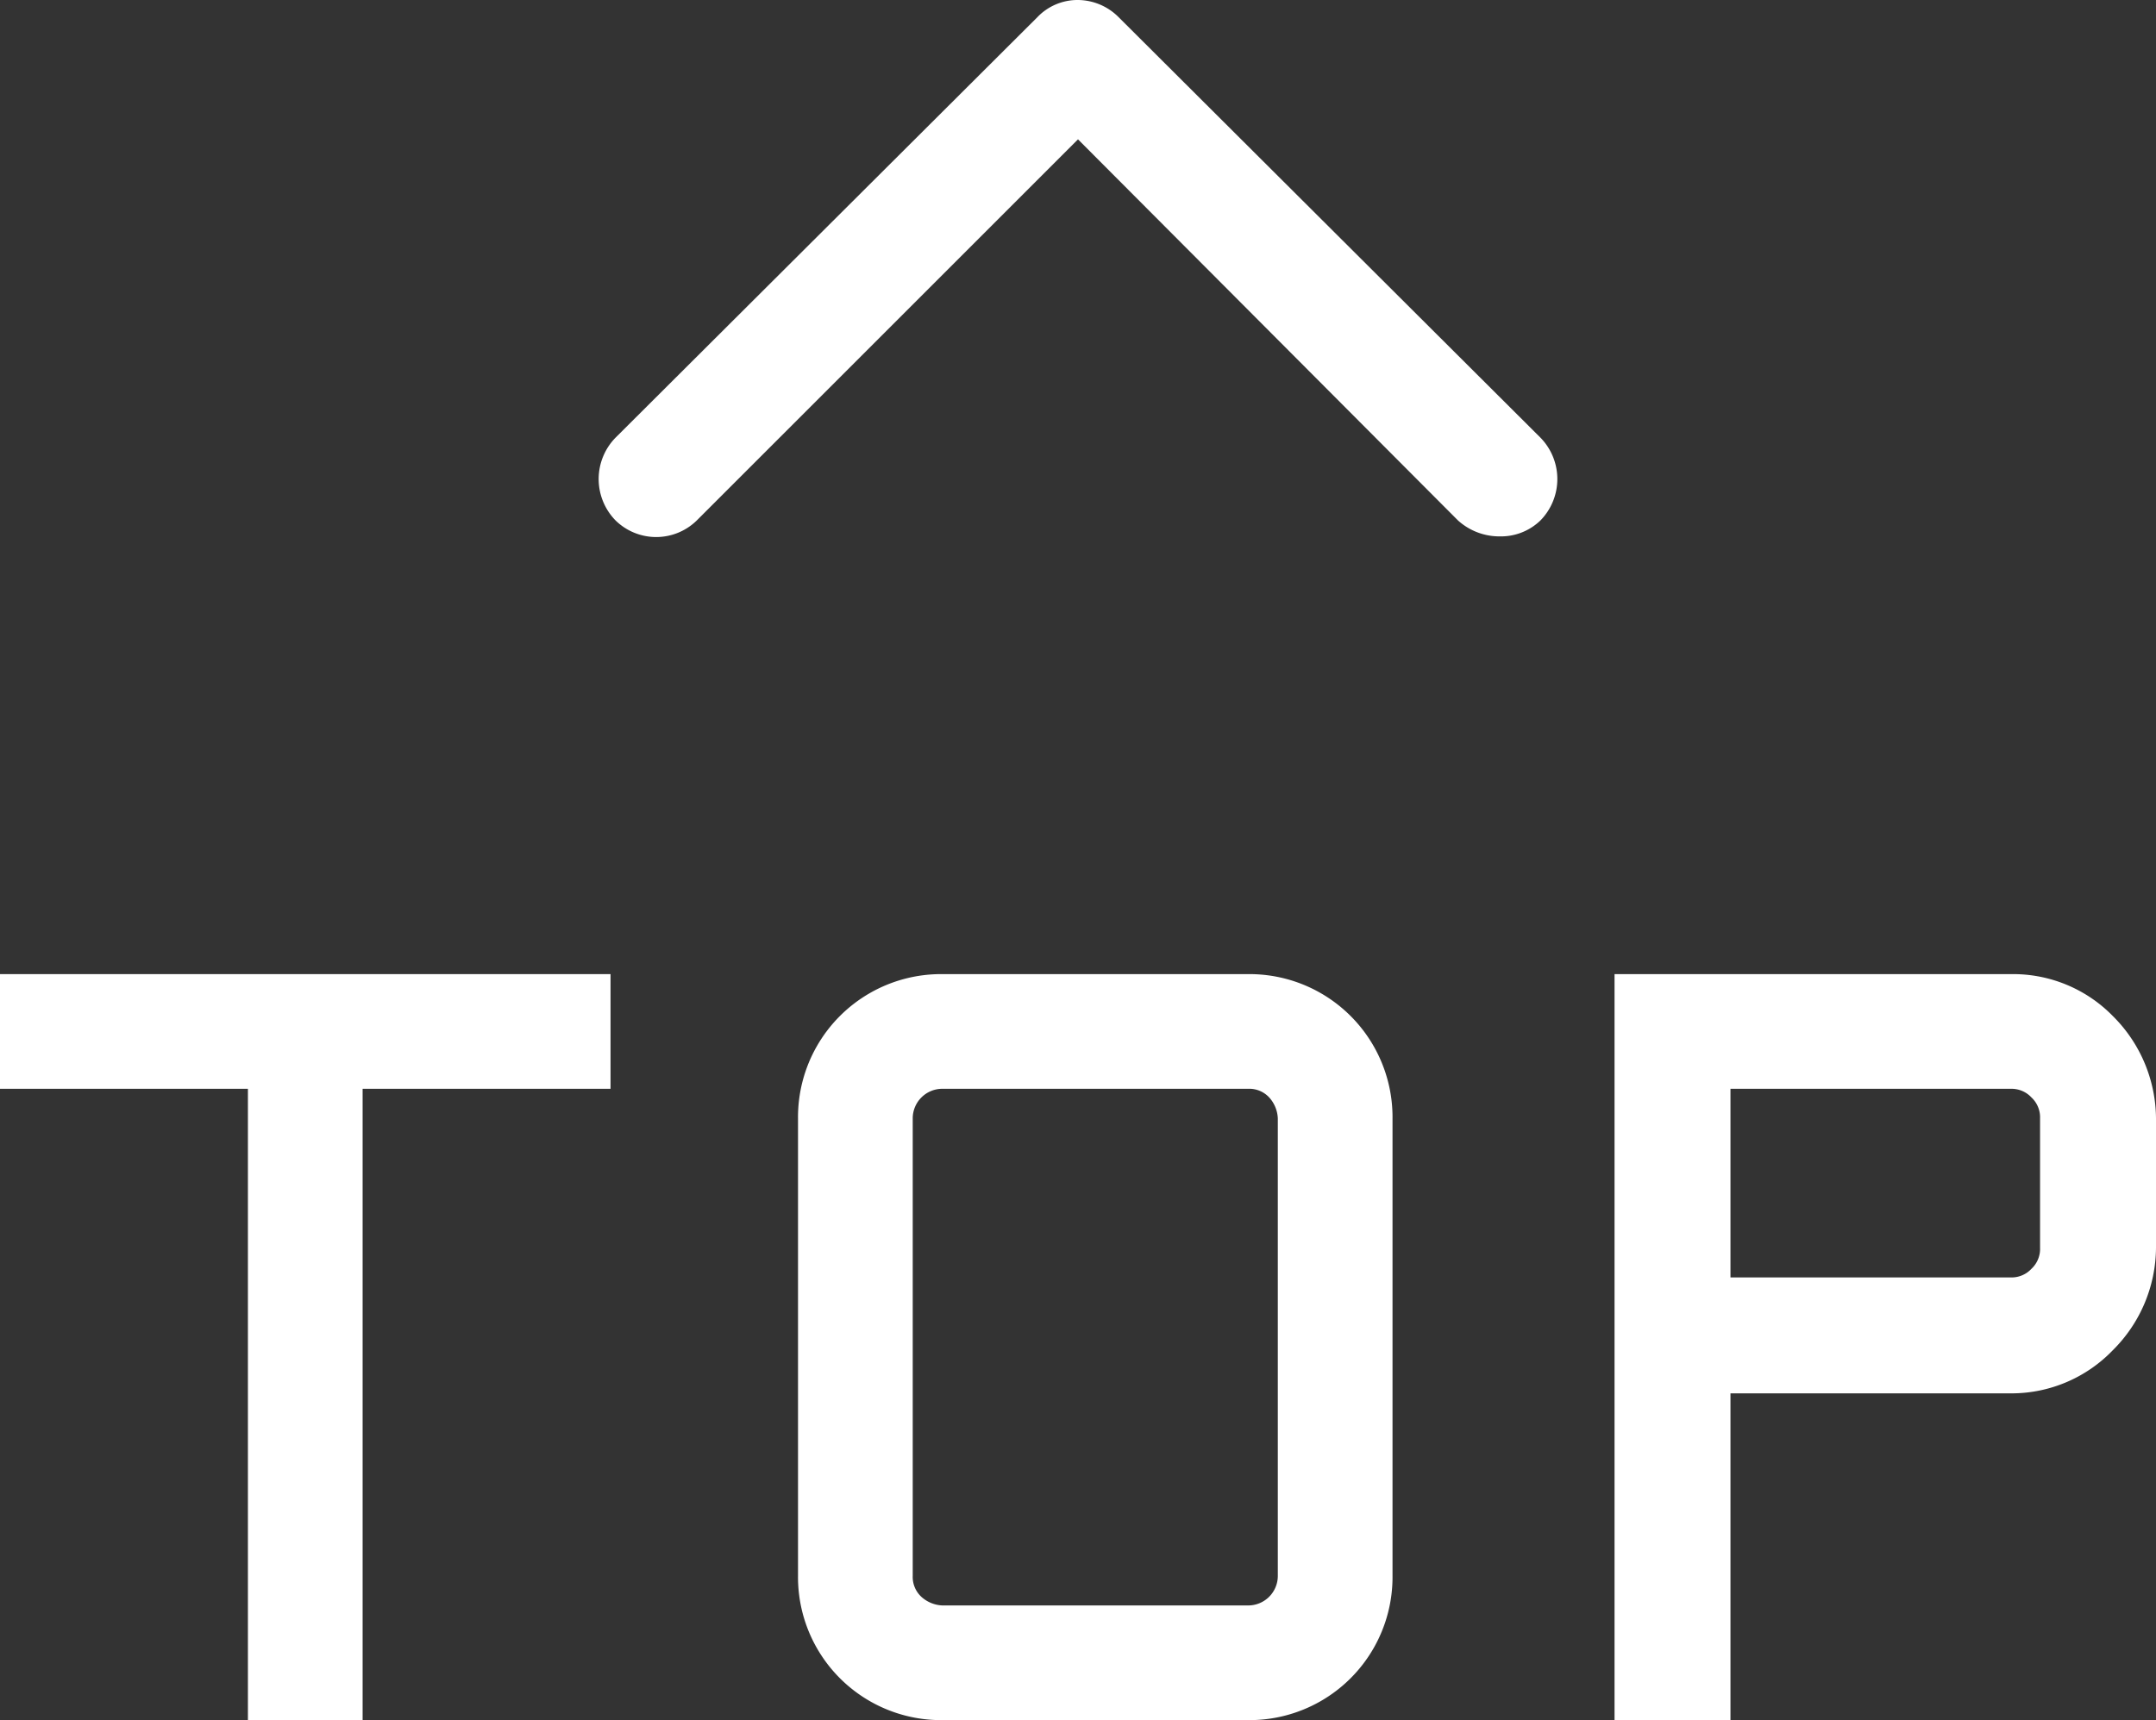 <svg xmlns="http://www.w3.org/2000/svg" viewBox="0 0 174.8 139.5"><rect x="0" y="0" width="174.8" height="139.5" fill="#333333" stroke="none"/><defs><style>.cls-1{fill:#fff;}</style></defs><title>回到顶部</title><g id="图层_2" data-name="图层 2"><g id="图层_1-2" data-name="图层 1"><path class="cls-1" d="M90.7,1.4A4.7,4.7,0,0,0,87.4,0a4.5,4.5,0,0,0-3.3,1.4L49.9,35.5a4.8,4.8,0,0,0,0,6.7,4.7,4.7,0,0,0,6.6,0L87.4,11.3l30.8,30.9a5,5,0,0,0,3.4,1.3,4.6,4.6,0,0,0,3.3-1.3,4.8,4.8,0,0,0,0-6.7L90.7,1.4Z"/><path class="cls-1" d="M0,88.3H20.1v51.2h9.3V88.3H49.5V79H0Z"/><path class="cls-1" d="M101.2,79H76.4A11.6,11.6,0,0,0,64.7,90.7v37.1a11.6,11.6,0,0,0,11.7,11.7h24.8a11.6,11.6,0,0,0,11.7-11.7V90.7A11.6,11.6,0,0,0,101.2,79Zm2.4,48.8a2.4,2.4,0,0,1-2.4,2.4H76.4a2.7,2.7,0,0,1-1.7-.7,2.2,2.2,0,0,1-.7-1.7V90.7a2.4,2.4,0,0,1,2.4-2.4h24.8a2.2,2.2,0,0,1,1.7.7,2.7,2.7,0,0,1,.7,1.7v37.1Z"/><path class="cls-1" d="M171.3,82.4a11.3,11.3,0,0,0-8.2-3.4H130.9v60.5h9.4V113h22.8a11.4,11.4,0,0,0,8.2-3.5,11.8,11.8,0,0,0,3.5-8.3V90.7a11.8,11.8,0,0,0-3.5-8.3Zm-5.9,18.8a2.2,2.2,0,0,1-.7,1.7,2.2,2.2,0,0,1-1.6.7H140.3V88.3h22.8a2.2,2.2,0,0,1,1.6.7,2.2,2.2,0,0,1,.7,1.7v10.5Z"/></g></g></svg>